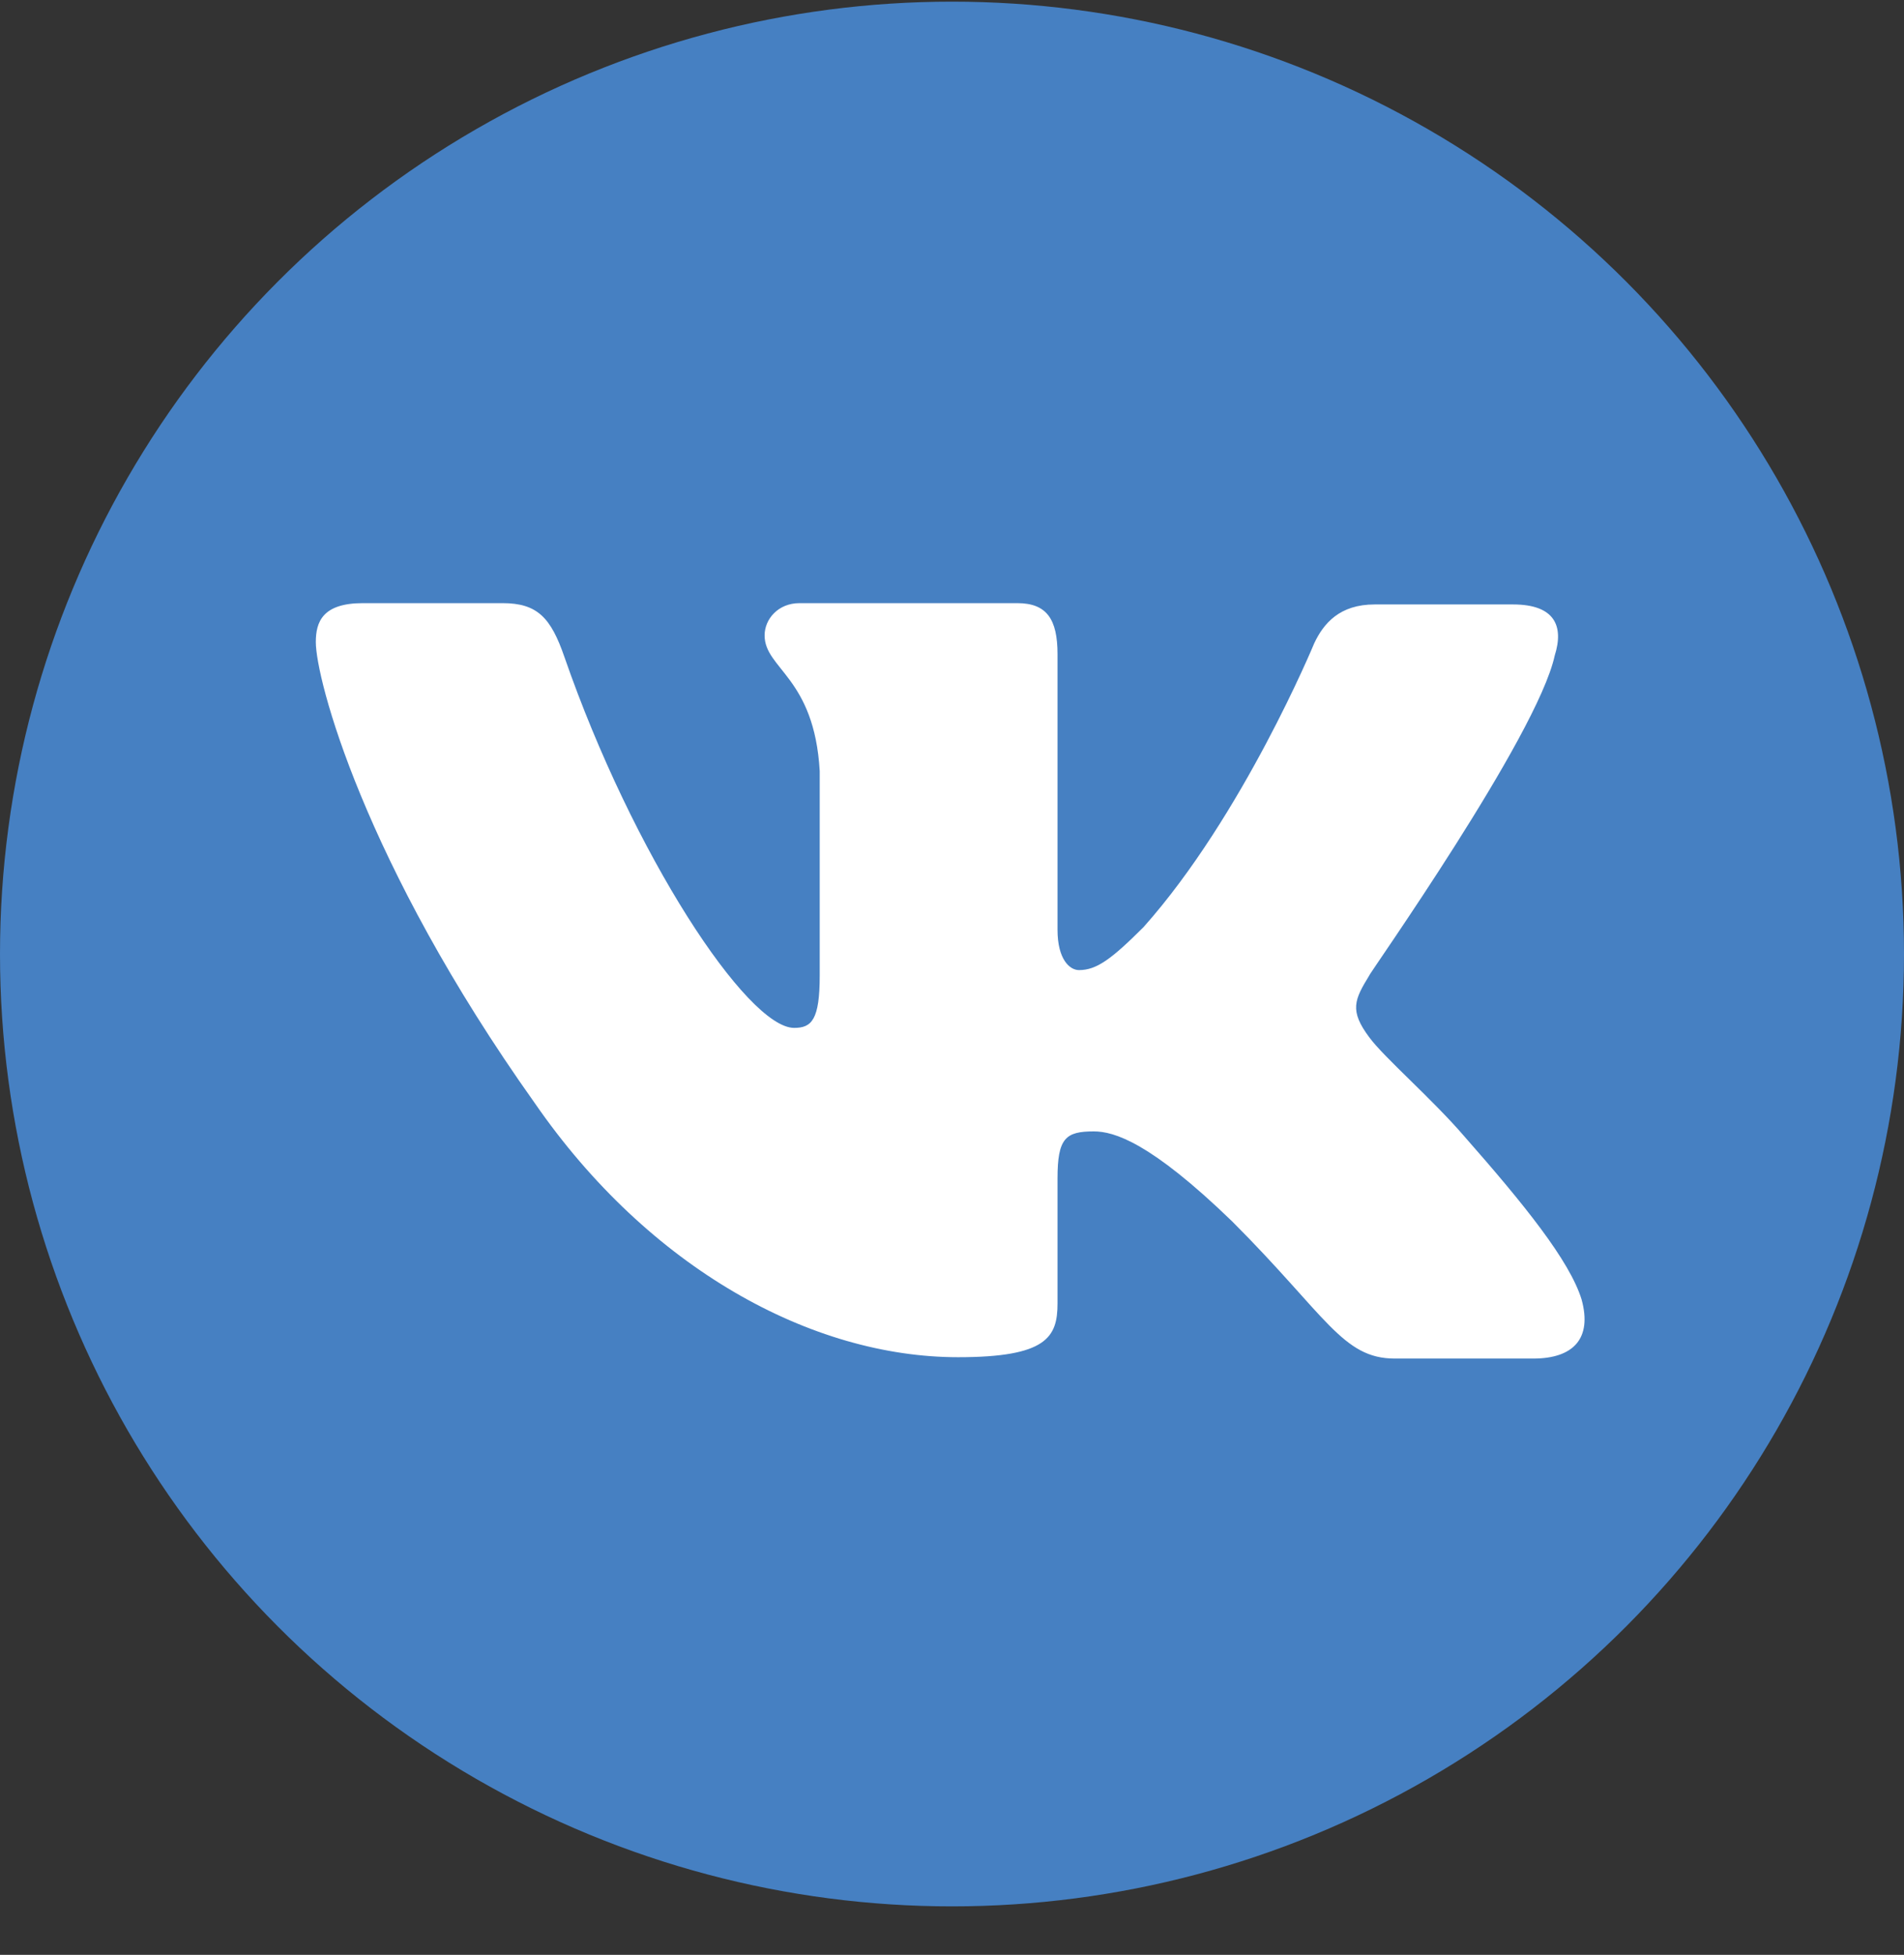 <?xml version="1.0" encoding="UTF-8"?> <svg xmlns="http://www.w3.org/2000/svg" width="38" height="39" viewBox="0 0 38 39" fill="none"><rect x="0" y="0" width="38" height="39" fill="#333333" stroke="none"/><circle cx="19" cy="19.033" r="19" fill="#4680C2"></circle><path fill-rule="evenodd" clip-rule="evenodd" d="M31.029 13.079C31.216 12.489 31.029 12.059 30.197 12.059H27.435C26.738 12.059 26.416 12.435 26.228 12.837C26.228 12.837 24.807 16.27 22.823 18.496C22.179 19.139 21.884 19.354 21.535 19.354C21.348 19.354 21.106 19.139 21.106 18.549V13.052C21.106 12.354 20.892 12.033 20.302 12.033H15.957C15.528 12.033 15.26 12.354 15.26 12.676C15.26 13.347 16.252 13.508 16.36 15.385V19.461C16.36 20.346 16.199 20.507 15.85 20.507C14.912 20.507 12.632 17.047 11.264 13.105C10.996 12.328 10.728 12.033 10.031 12.033H7.242C6.437 12.033 6.303 12.408 6.303 12.81C6.303 13.534 7.242 17.182 10.674 22.009C12.954 25.307 16.199 27.077 19.122 27.077C20.892 27.077 21.106 26.675 21.106 26.005V23.511C21.106 22.706 21.267 22.572 21.83 22.572C22.233 22.572 22.957 22.786 24.593 24.369C26.47 26.246 26.792 27.104 27.837 27.104H30.6C31.404 27.104 31.78 26.702 31.565 25.924C31.324 25.146 30.412 24.02 29.232 22.679C28.588 21.928 27.623 21.097 27.328 20.695C26.926 20.158 27.033 19.944 27.328 19.461C27.301 19.461 30.68 14.688 31.029 13.079Z" fill="white"></path></svg> 